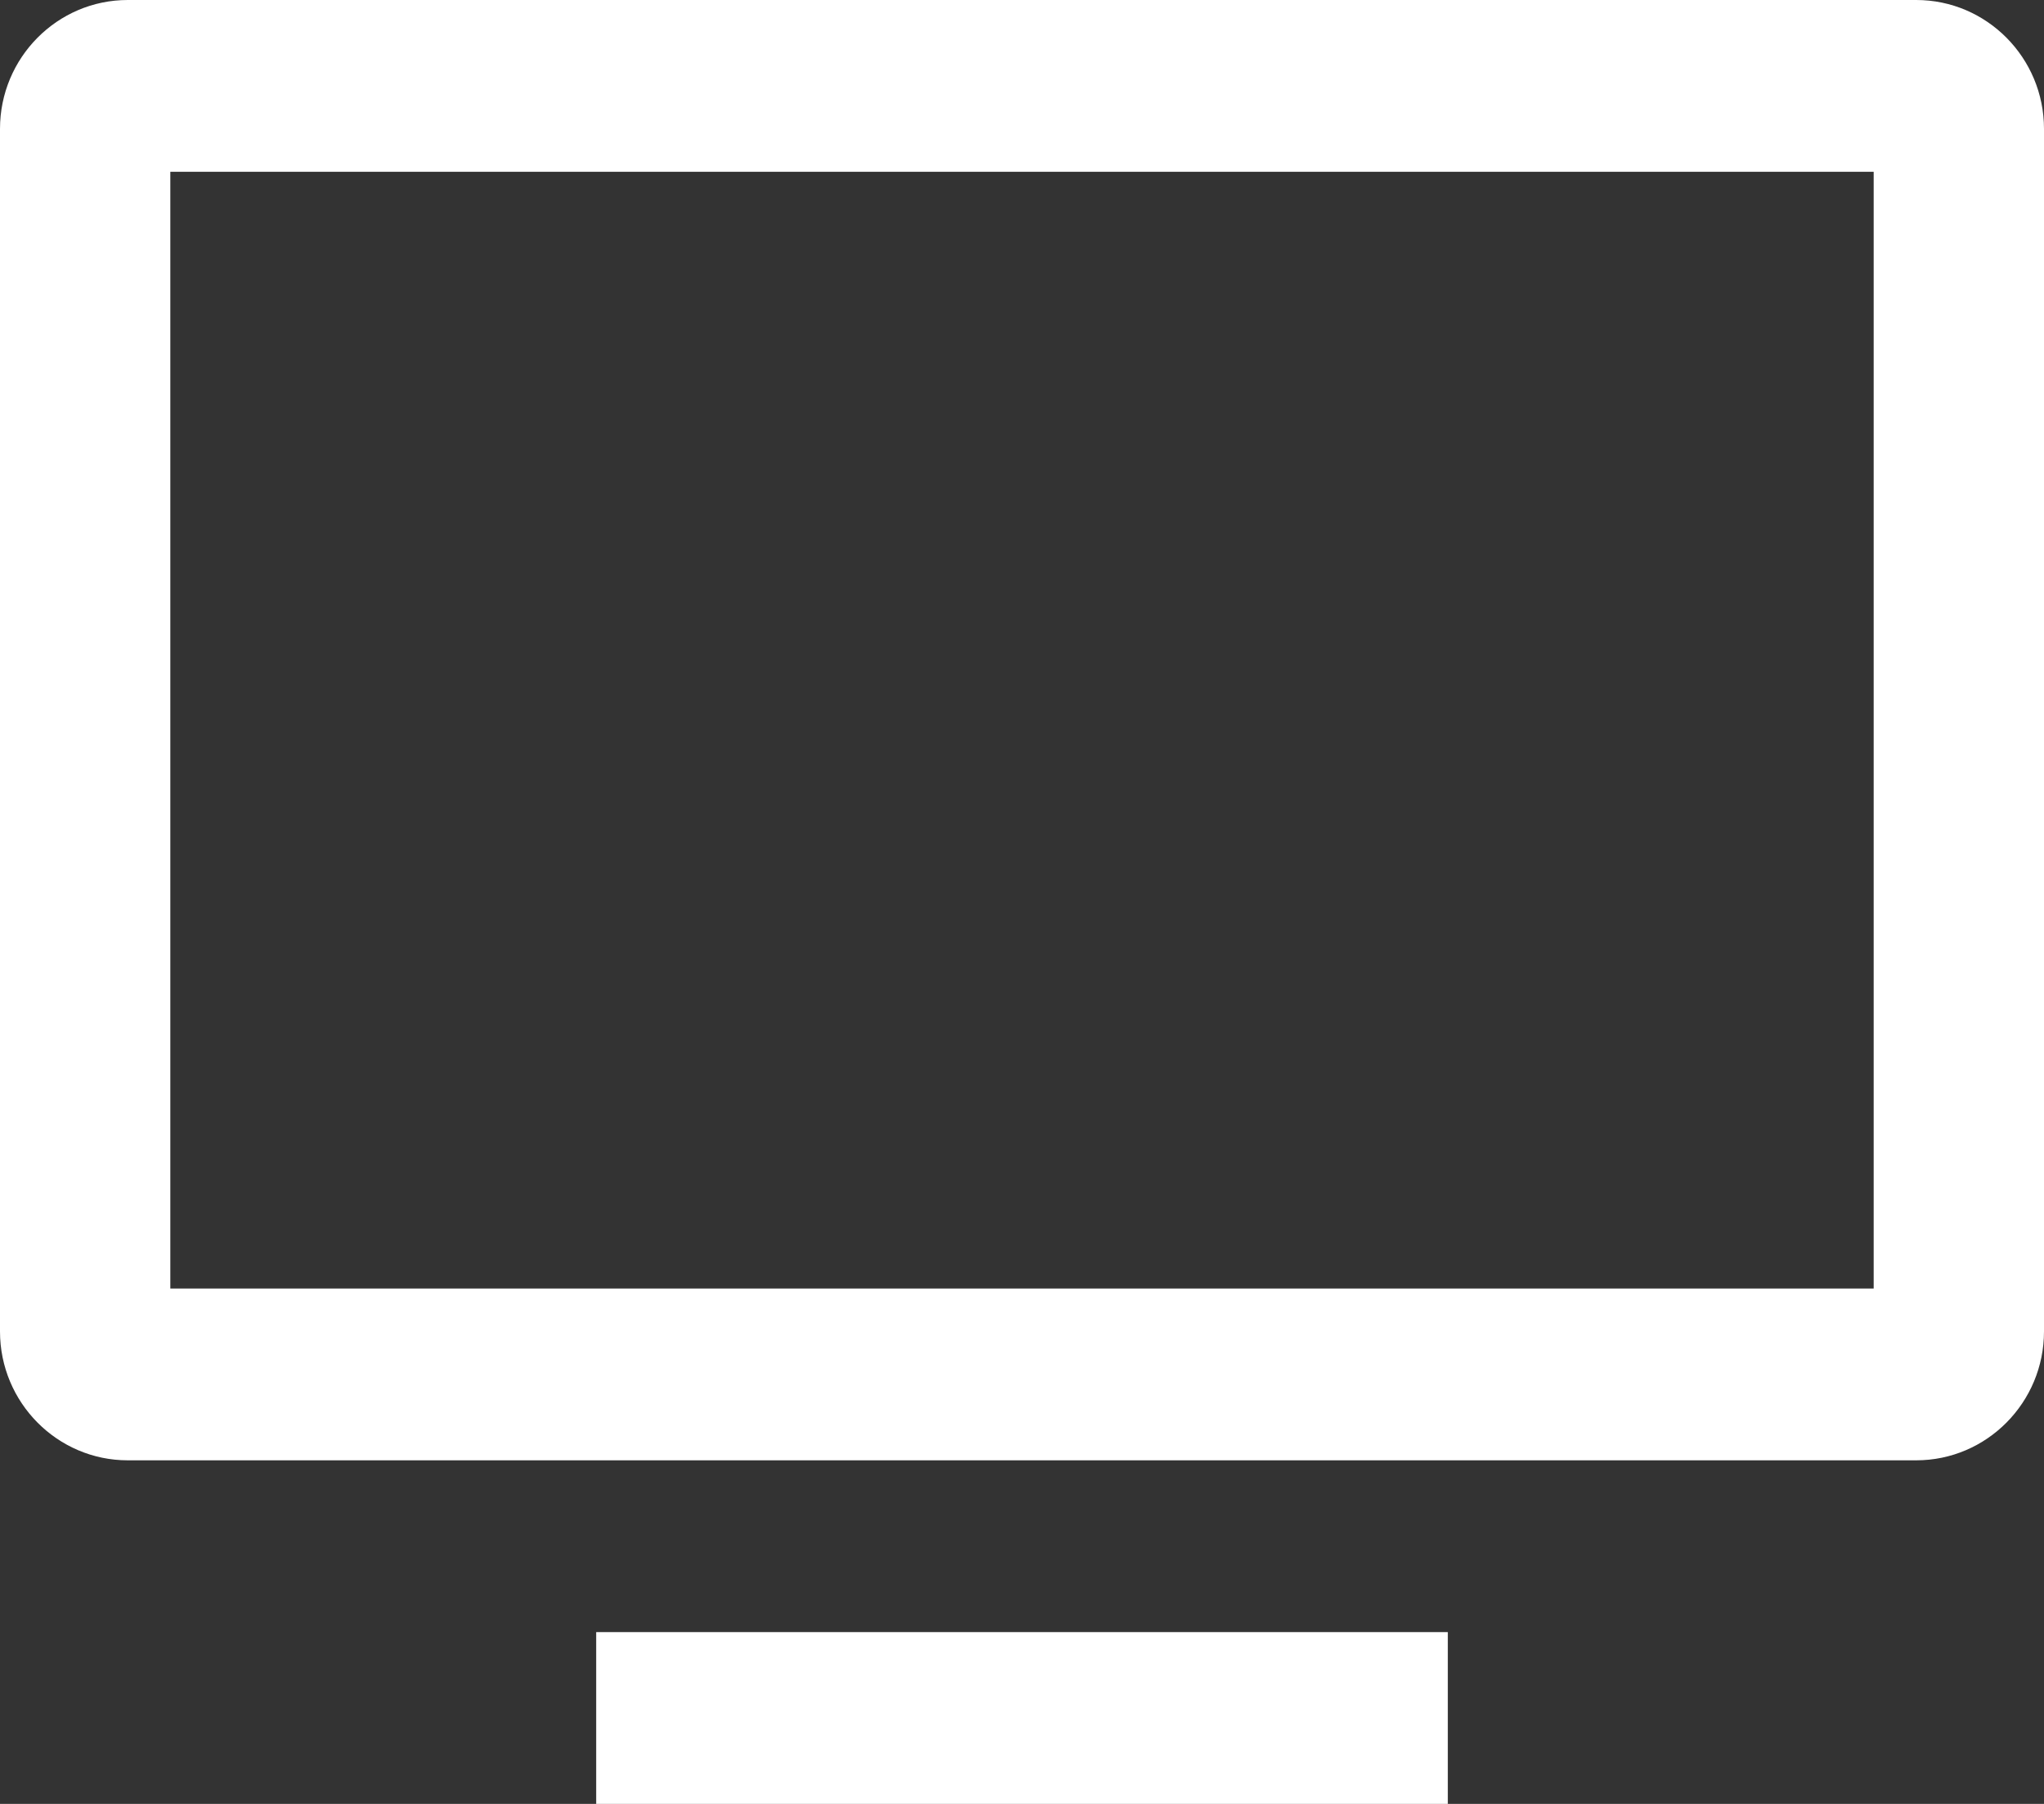 <?xml version="1.0" encoding="UTF-8" standalone="no"?>
<svg width="34px" height="30px" viewBox="0 0 34 30" version="1.1" xmlns="http://www.w3.org/2000/svg" xmlns:xlink="http://www.w3.org/1999/xlink">
    <rect x="0" y="0" width="34" height="30" fill="#333333" stroke="none"/>
    <!-- Generator: Sketch 48.2 (47327) - http://www.bohemiancoding.com/sketch -->
    <title>icon-desktop</title>
    <desc>Created with Sketch.</desc>
    <defs><linearGradient xy="100%" id="gradient"><stop stop-color="#fff" offset="0%"></stop><stop stop-color="#fff" offset="100%"></stop></linearGradient></defs>
    <g id="Standard-Bank---Icon-Setup" stroke="none" stroke-width="1" fill="none" fill-rule="evenodd" transform="translate(-234, -191)">
        <g id="Icons---General" transform="translate(69, 100)" fill="#FFFFFF">
            <g id="icon-desktop" transform="translate(165, 89)">
                <path d="M31.875,2 L2.125,2 C0.953,2 0,2.961 0,4.143 L0,24.143 C0,25.324 0.953,26.286 2.125,26.286 L31.875,26.286 C33.047,26.286 34,25.324 34,24.143 L34,4.143 C34,2.961 33.047,2 31.875,2 Z M2.833,23.429 L31.167,23.429 L31.167,4.857 L2.833,4.857 L2.833,23.429 Z M9.917,32 L24.083,32 L24.083,29.143 L9.917,29.143 L9.917,32 Z"></path>
            </g>
        </g>
    </g>
</svg>